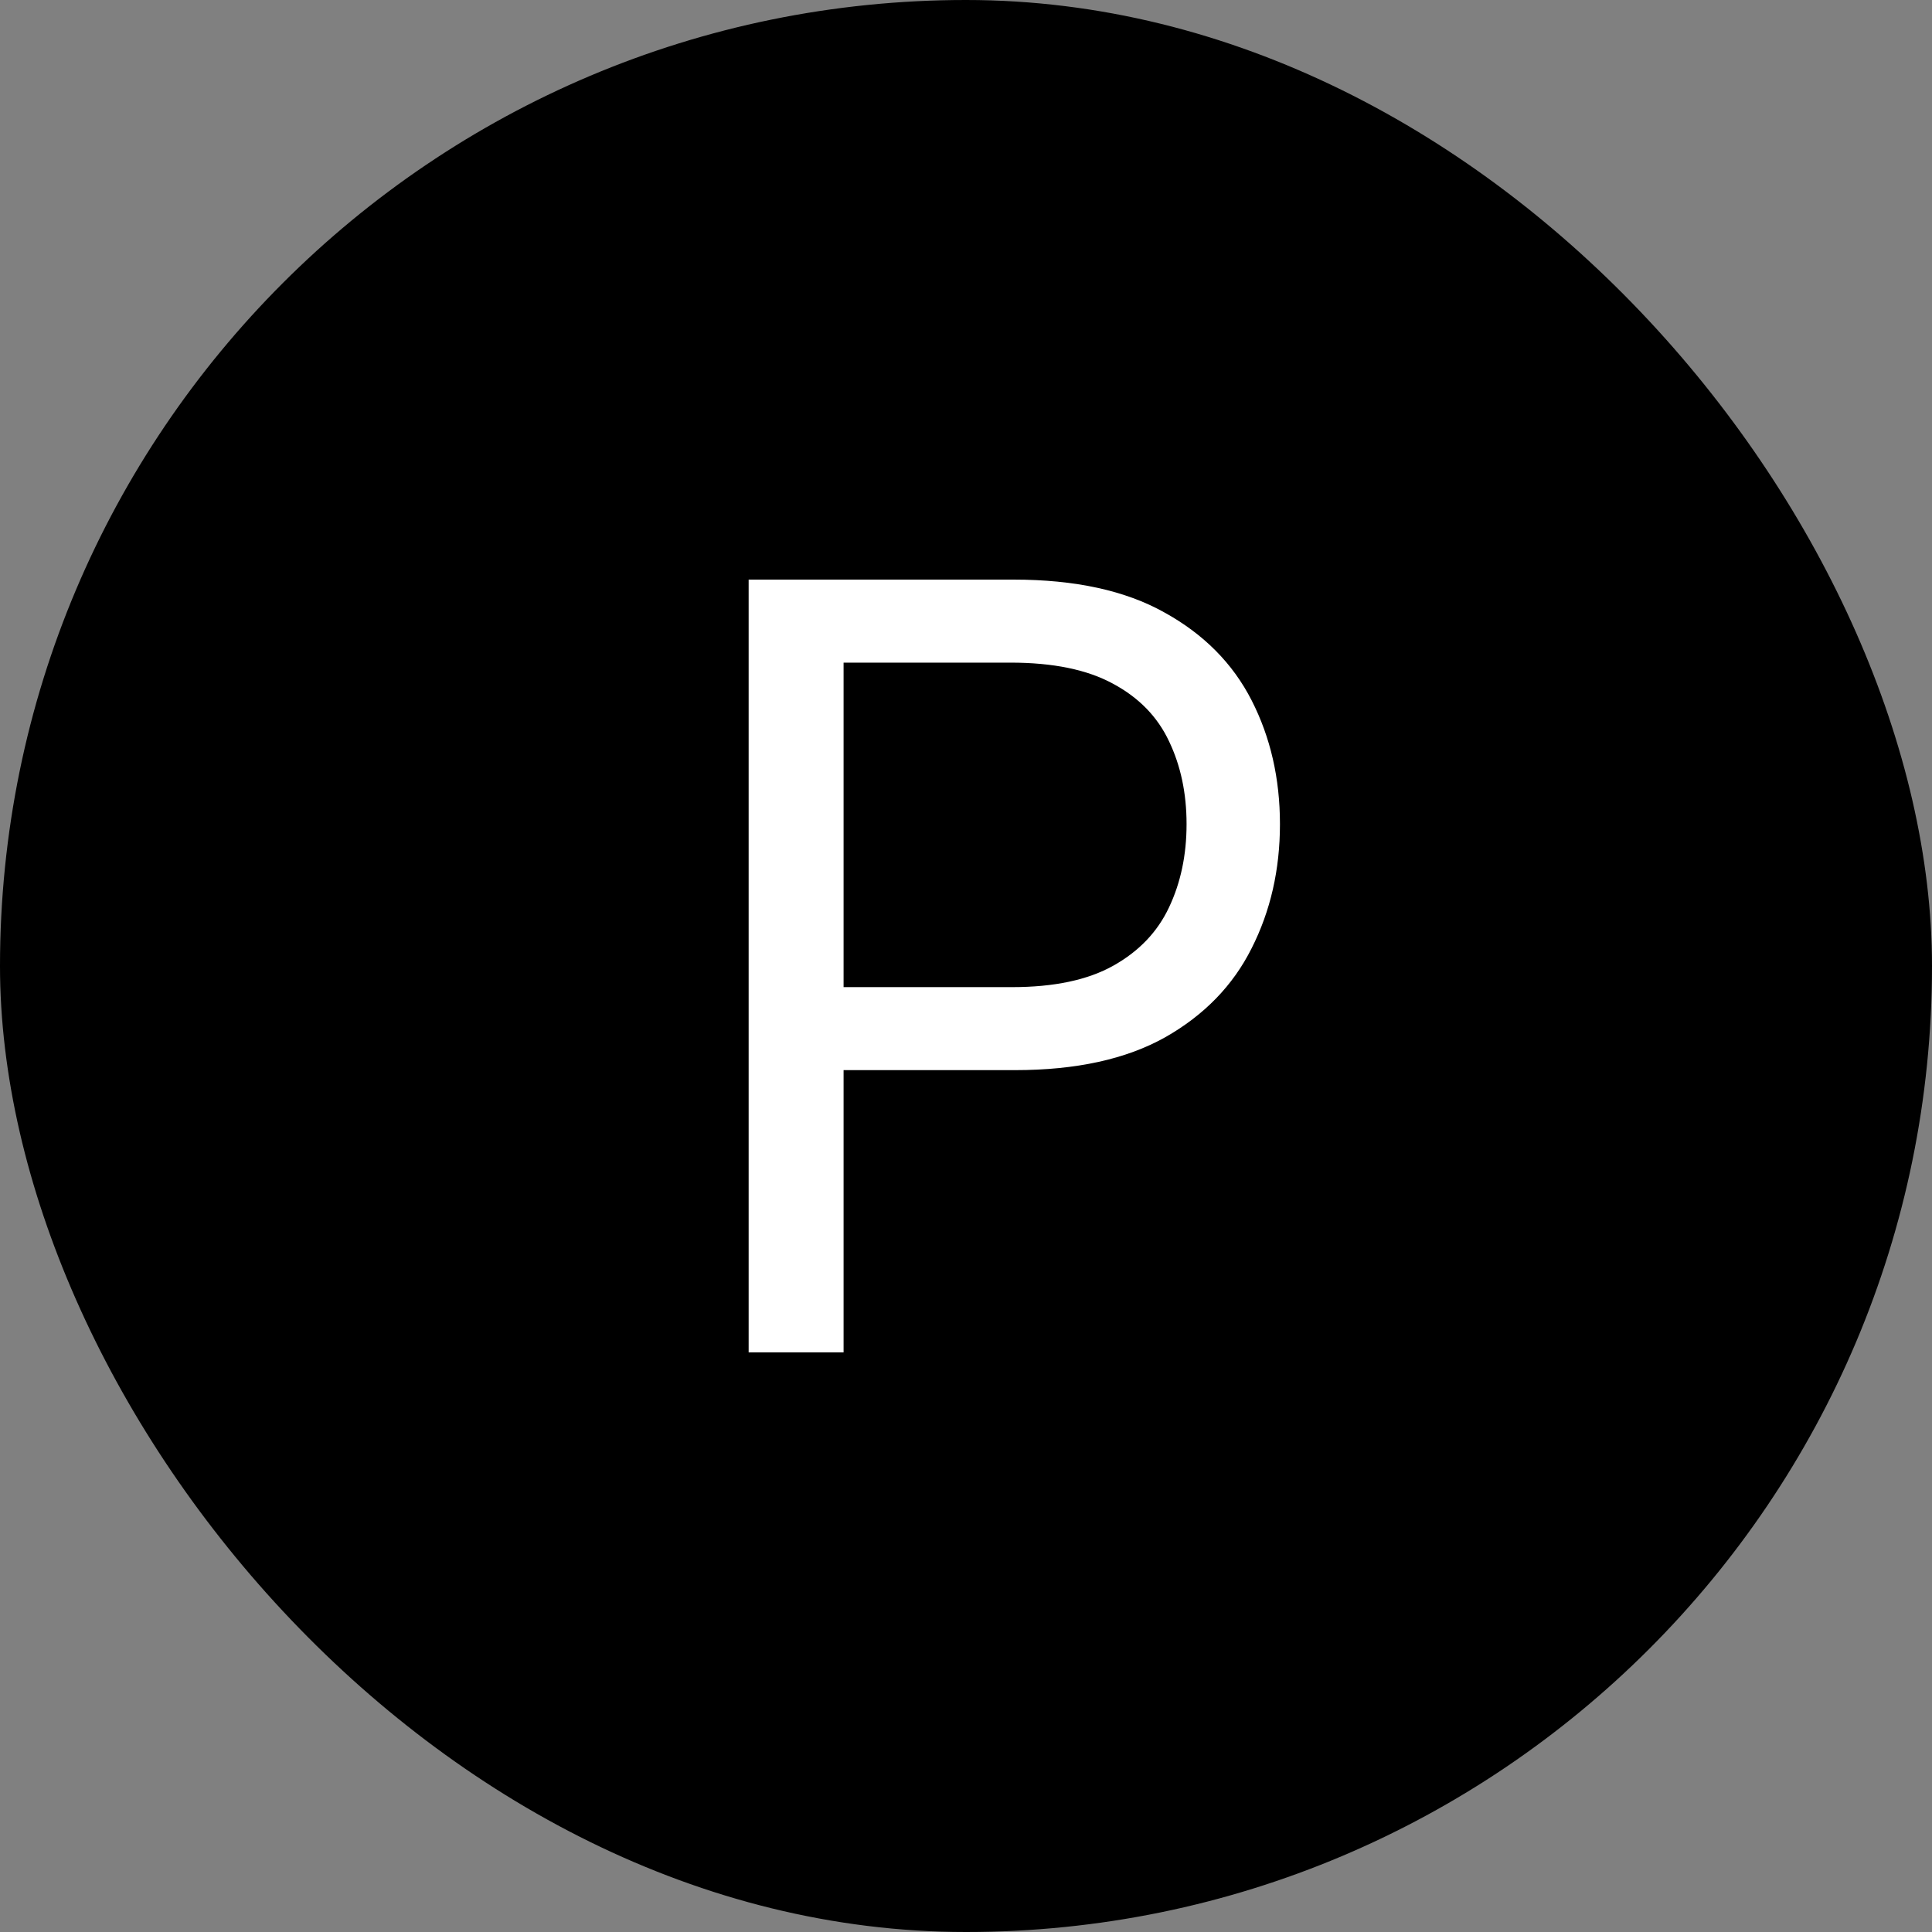 <svg width="80" height="80" viewBox="0 0 80 80" fill="none" xmlns="http://www.w3.org/2000/svg">
<rect x="0" y="0" width="80" height="80" fill="#808080" stroke="none"/>
<g clip-path="url(#clip0_2683_5042)">
<rect width="80" height="80" rx="40" fill="black"/>
<path d="M31 56V24H41.968C44.515 24 46.596 24.453 48.213 25.359C49.84 26.255 51.045 27.469 51.827 29C52.609 30.531 53 32.24 53 34.125C53 36.01 52.609 37.724 51.827 39.266C51.056 40.807 49.862 42.036 48.245 42.953C46.628 43.859 44.557 44.312 42.032 44.312H34.17V40.875H41.905C43.648 40.875 45.048 40.578 46.105 39.984C47.162 39.391 47.928 38.589 48.404 37.578C48.889 36.557 49.133 35.406 49.133 34.125C49.133 32.844 48.889 31.698 48.404 30.688C47.928 29.677 47.157 28.885 46.089 28.312C45.022 27.729 43.606 27.438 41.842 27.438H34.931V56H31Z" fill="white"/>
</g>
<defs>
<clipPath id="clip0_2683_5042">
<rect width="80" height="80" fill="white"/>
</clipPath>
</defs>
</svg>
